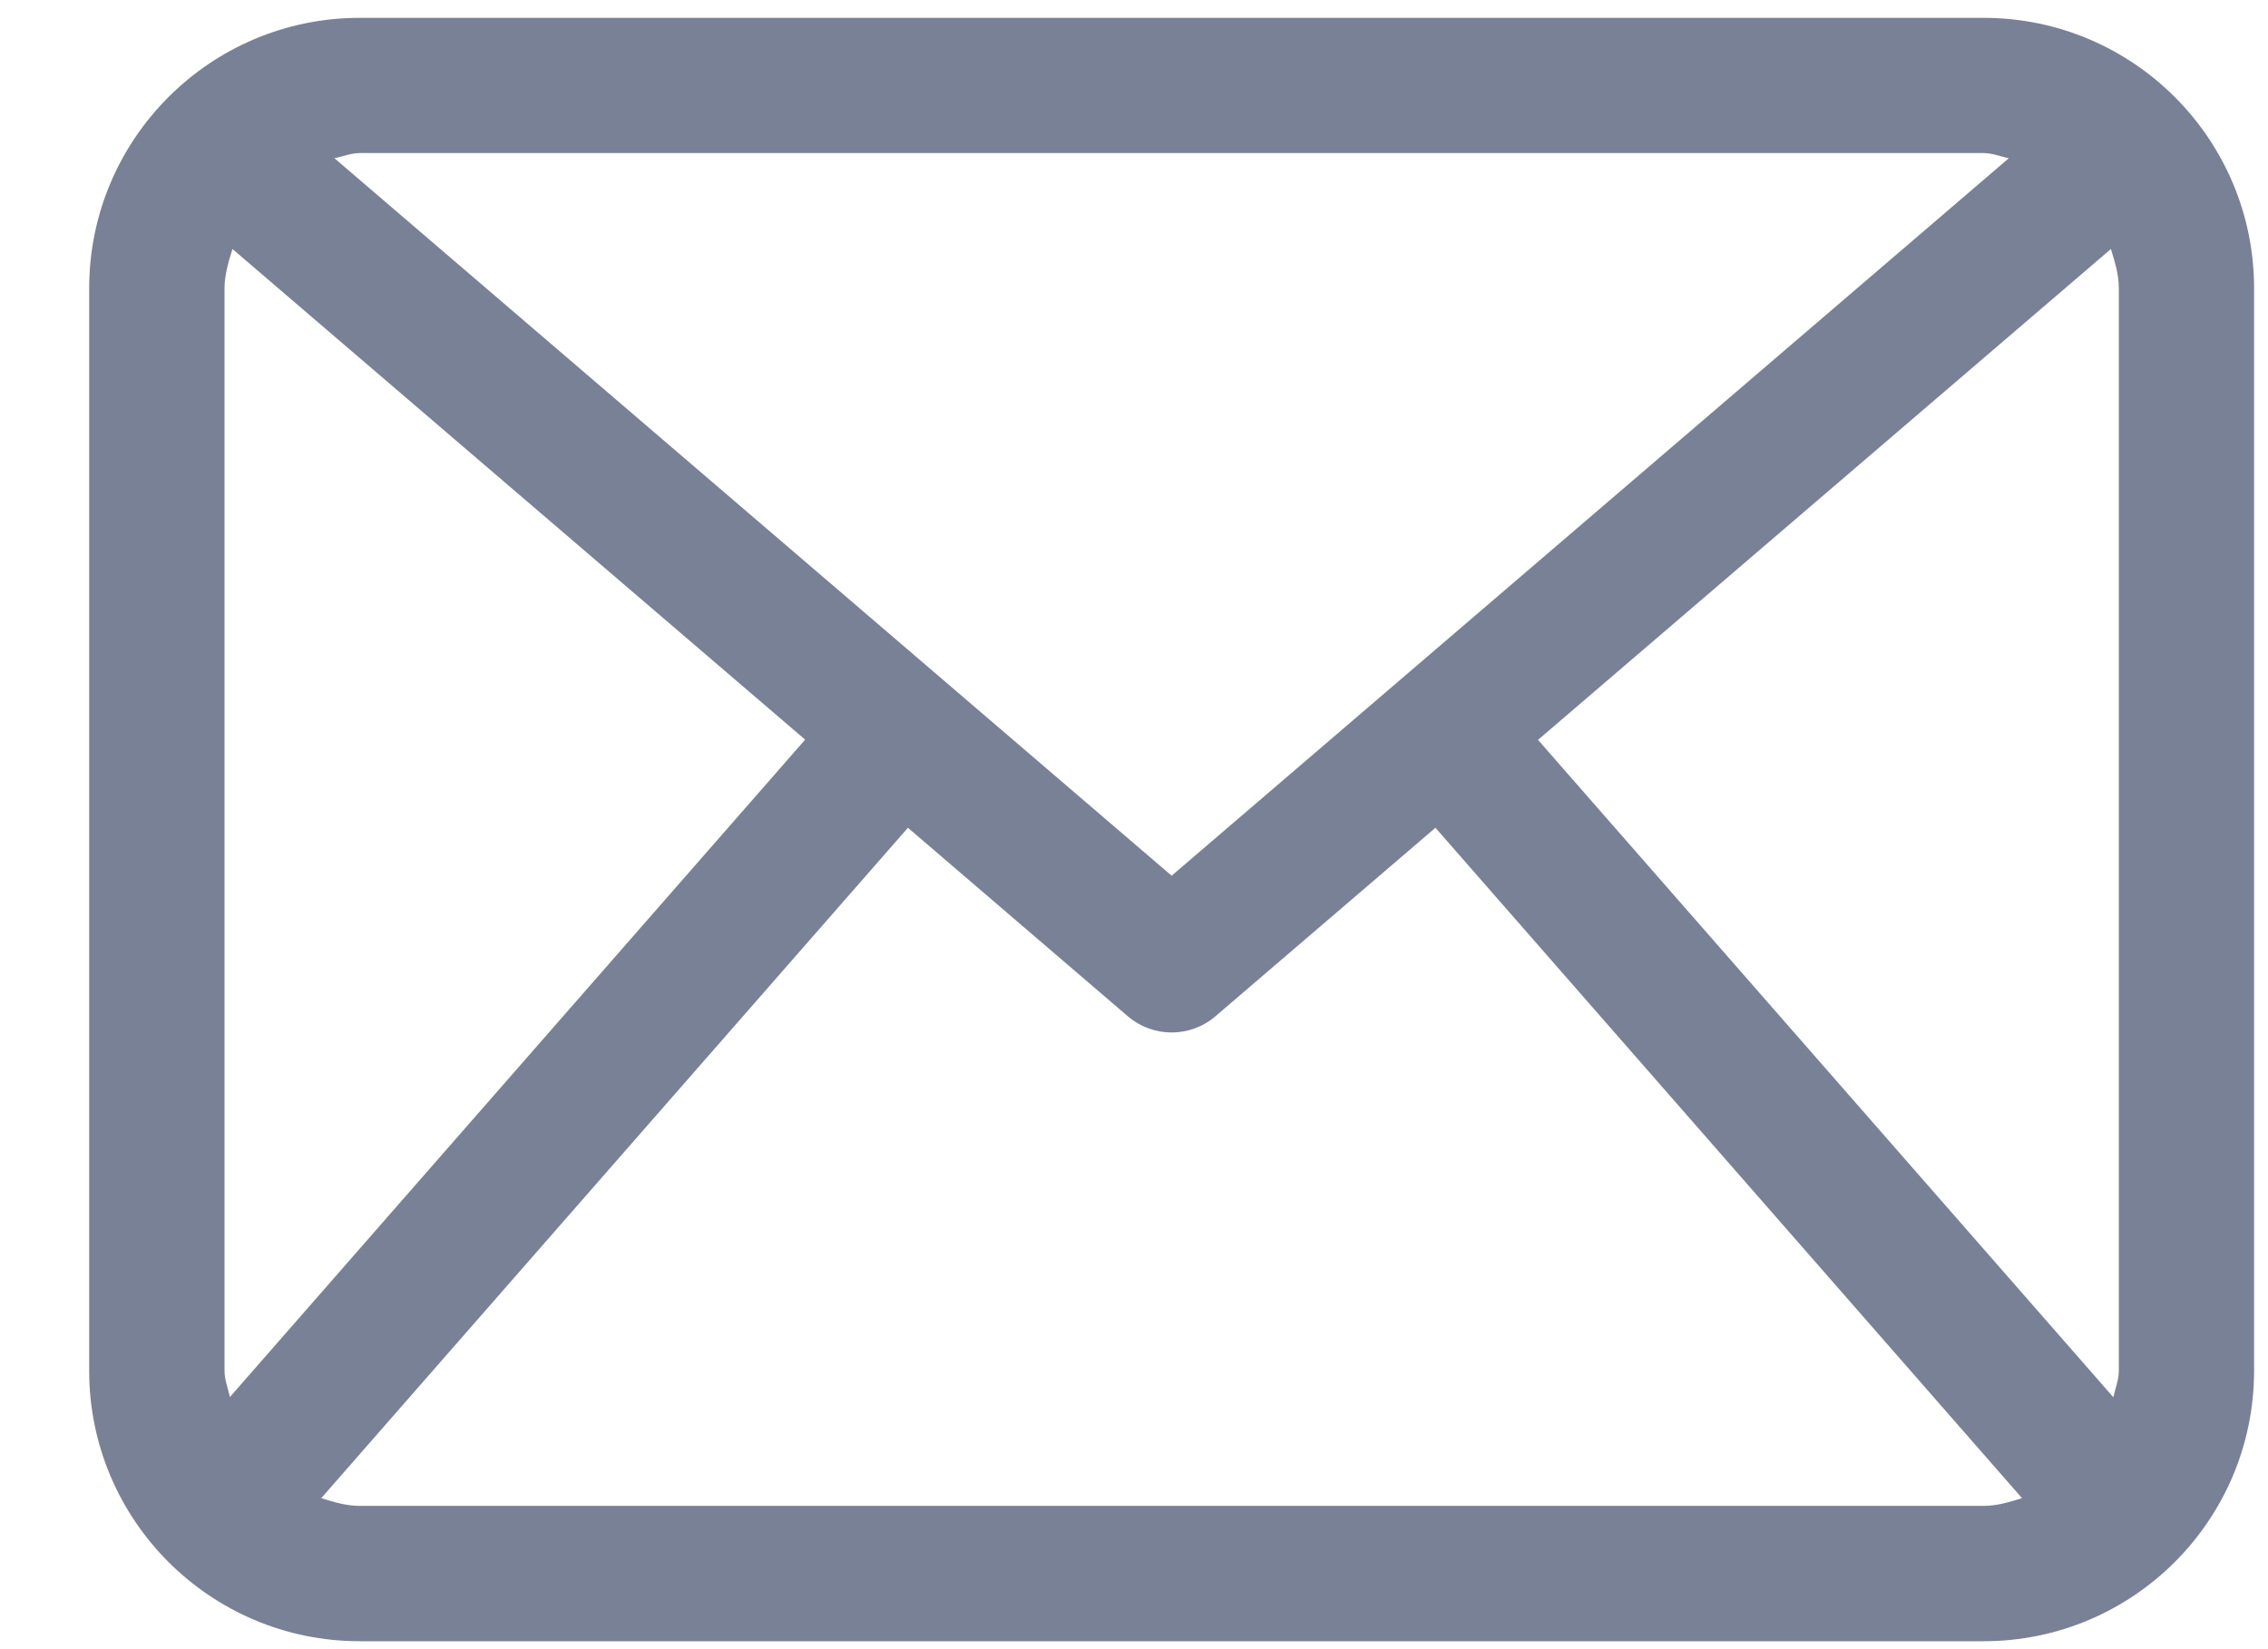 <svg width="22" height="16" viewBox="0 0 22 16" fill="none" xmlns="http://www.w3.org/2000/svg">
<path d="M19.24 0.173H3.49C2.041 0.173 0.865 1.348 0.865 2.798V13.298C0.865 14.748 2.041 15.923 3.49 15.923H19.24C20.69 15.923 21.865 14.748 21.865 13.298V2.798C21.865 1.348 20.69 0.173 19.24 0.173ZM14.919 7.178L20.476 2.416C20.514 2.539 20.553 2.662 20.553 2.798V13.298C20.553 13.389 20.518 13.47 20.5 13.556L14.919 7.178ZM19.24 1.485C19.327 1.485 19.404 1.519 19.486 1.535L11.365 8.496L3.244 1.535C3.326 1.519 3.403 1.485 3.49 1.485H19.24ZM2.23 13.554C2.212 13.468 2.178 13.389 2.178 13.298V2.798C2.178 2.662 2.217 2.539 2.255 2.416L7.81 7.176L2.23 13.554ZM3.49 14.61C3.358 14.61 3.237 14.572 3.116 14.535L8.807 8.031L10.938 9.858C11.061 9.964 11.213 10.017 11.365 10.017C11.517 10.017 11.67 9.964 11.792 9.858L13.924 8.031L19.614 14.535C19.494 14.572 19.373 14.61 19.24 14.61H3.49Z" fill="#798196"/>
</svg>
